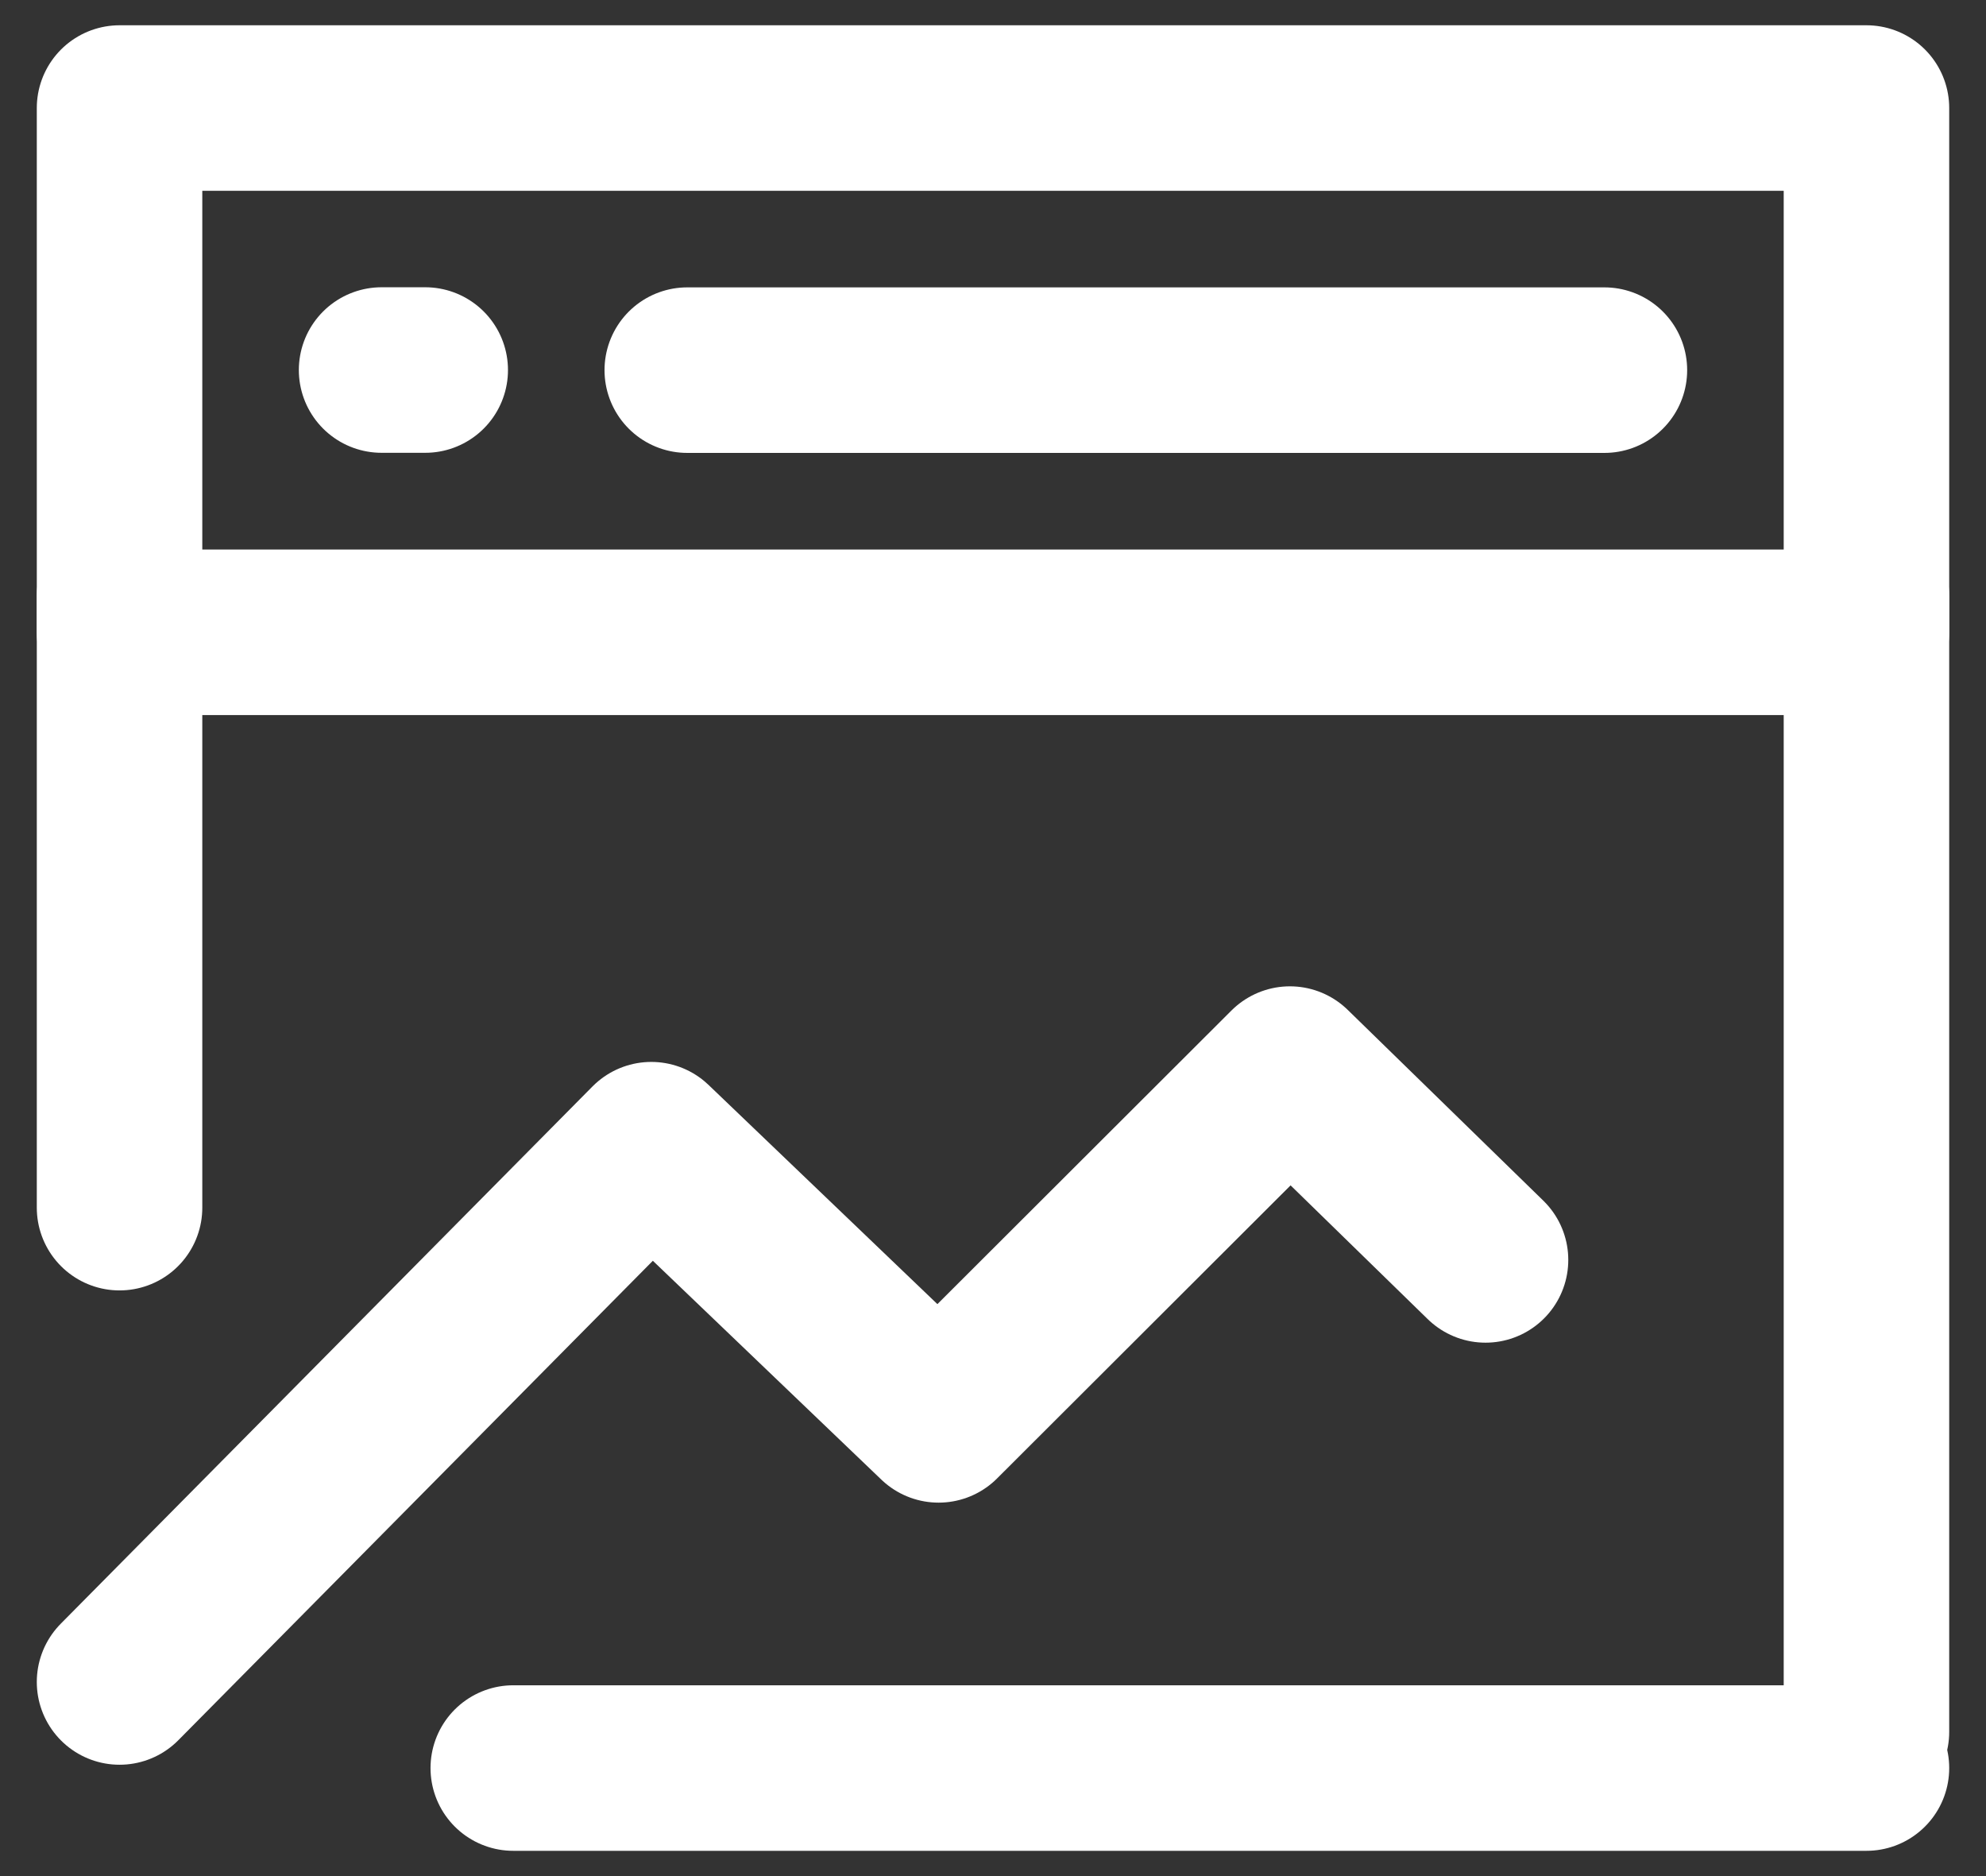 <?xml version="1.0" encoding="UTF-8"?>
<svg xmlns="http://www.w3.org/2000/svg" width="36" height="34" viewBox="0 0 36 34" fill="none">
  <rect x="0" y="0" width="36" height="34" fill="#333333" stroke="none"/>
  <path d="M33.833 1.958H2.167V11.459H33.833V1.958Z" stroke="white" stroke-width="3" stroke-linejoin="round"></path>
  <path d="M2.167 30.482L11.806 20.745L17.014 25.732L23.382 19.375L26.928 22.833" stroke="white" stroke-width="3" stroke-linecap="round" stroke-linejoin="round"></path>
  <path d="M33.833 10.803V31.386M2.167 10.803V21.886M9.304 32.042H33.833M12.458 6.708H29.083M6.917 6.706H7.708" stroke="white" stroke-width="3" stroke-linecap="round"></path>
</svg>
